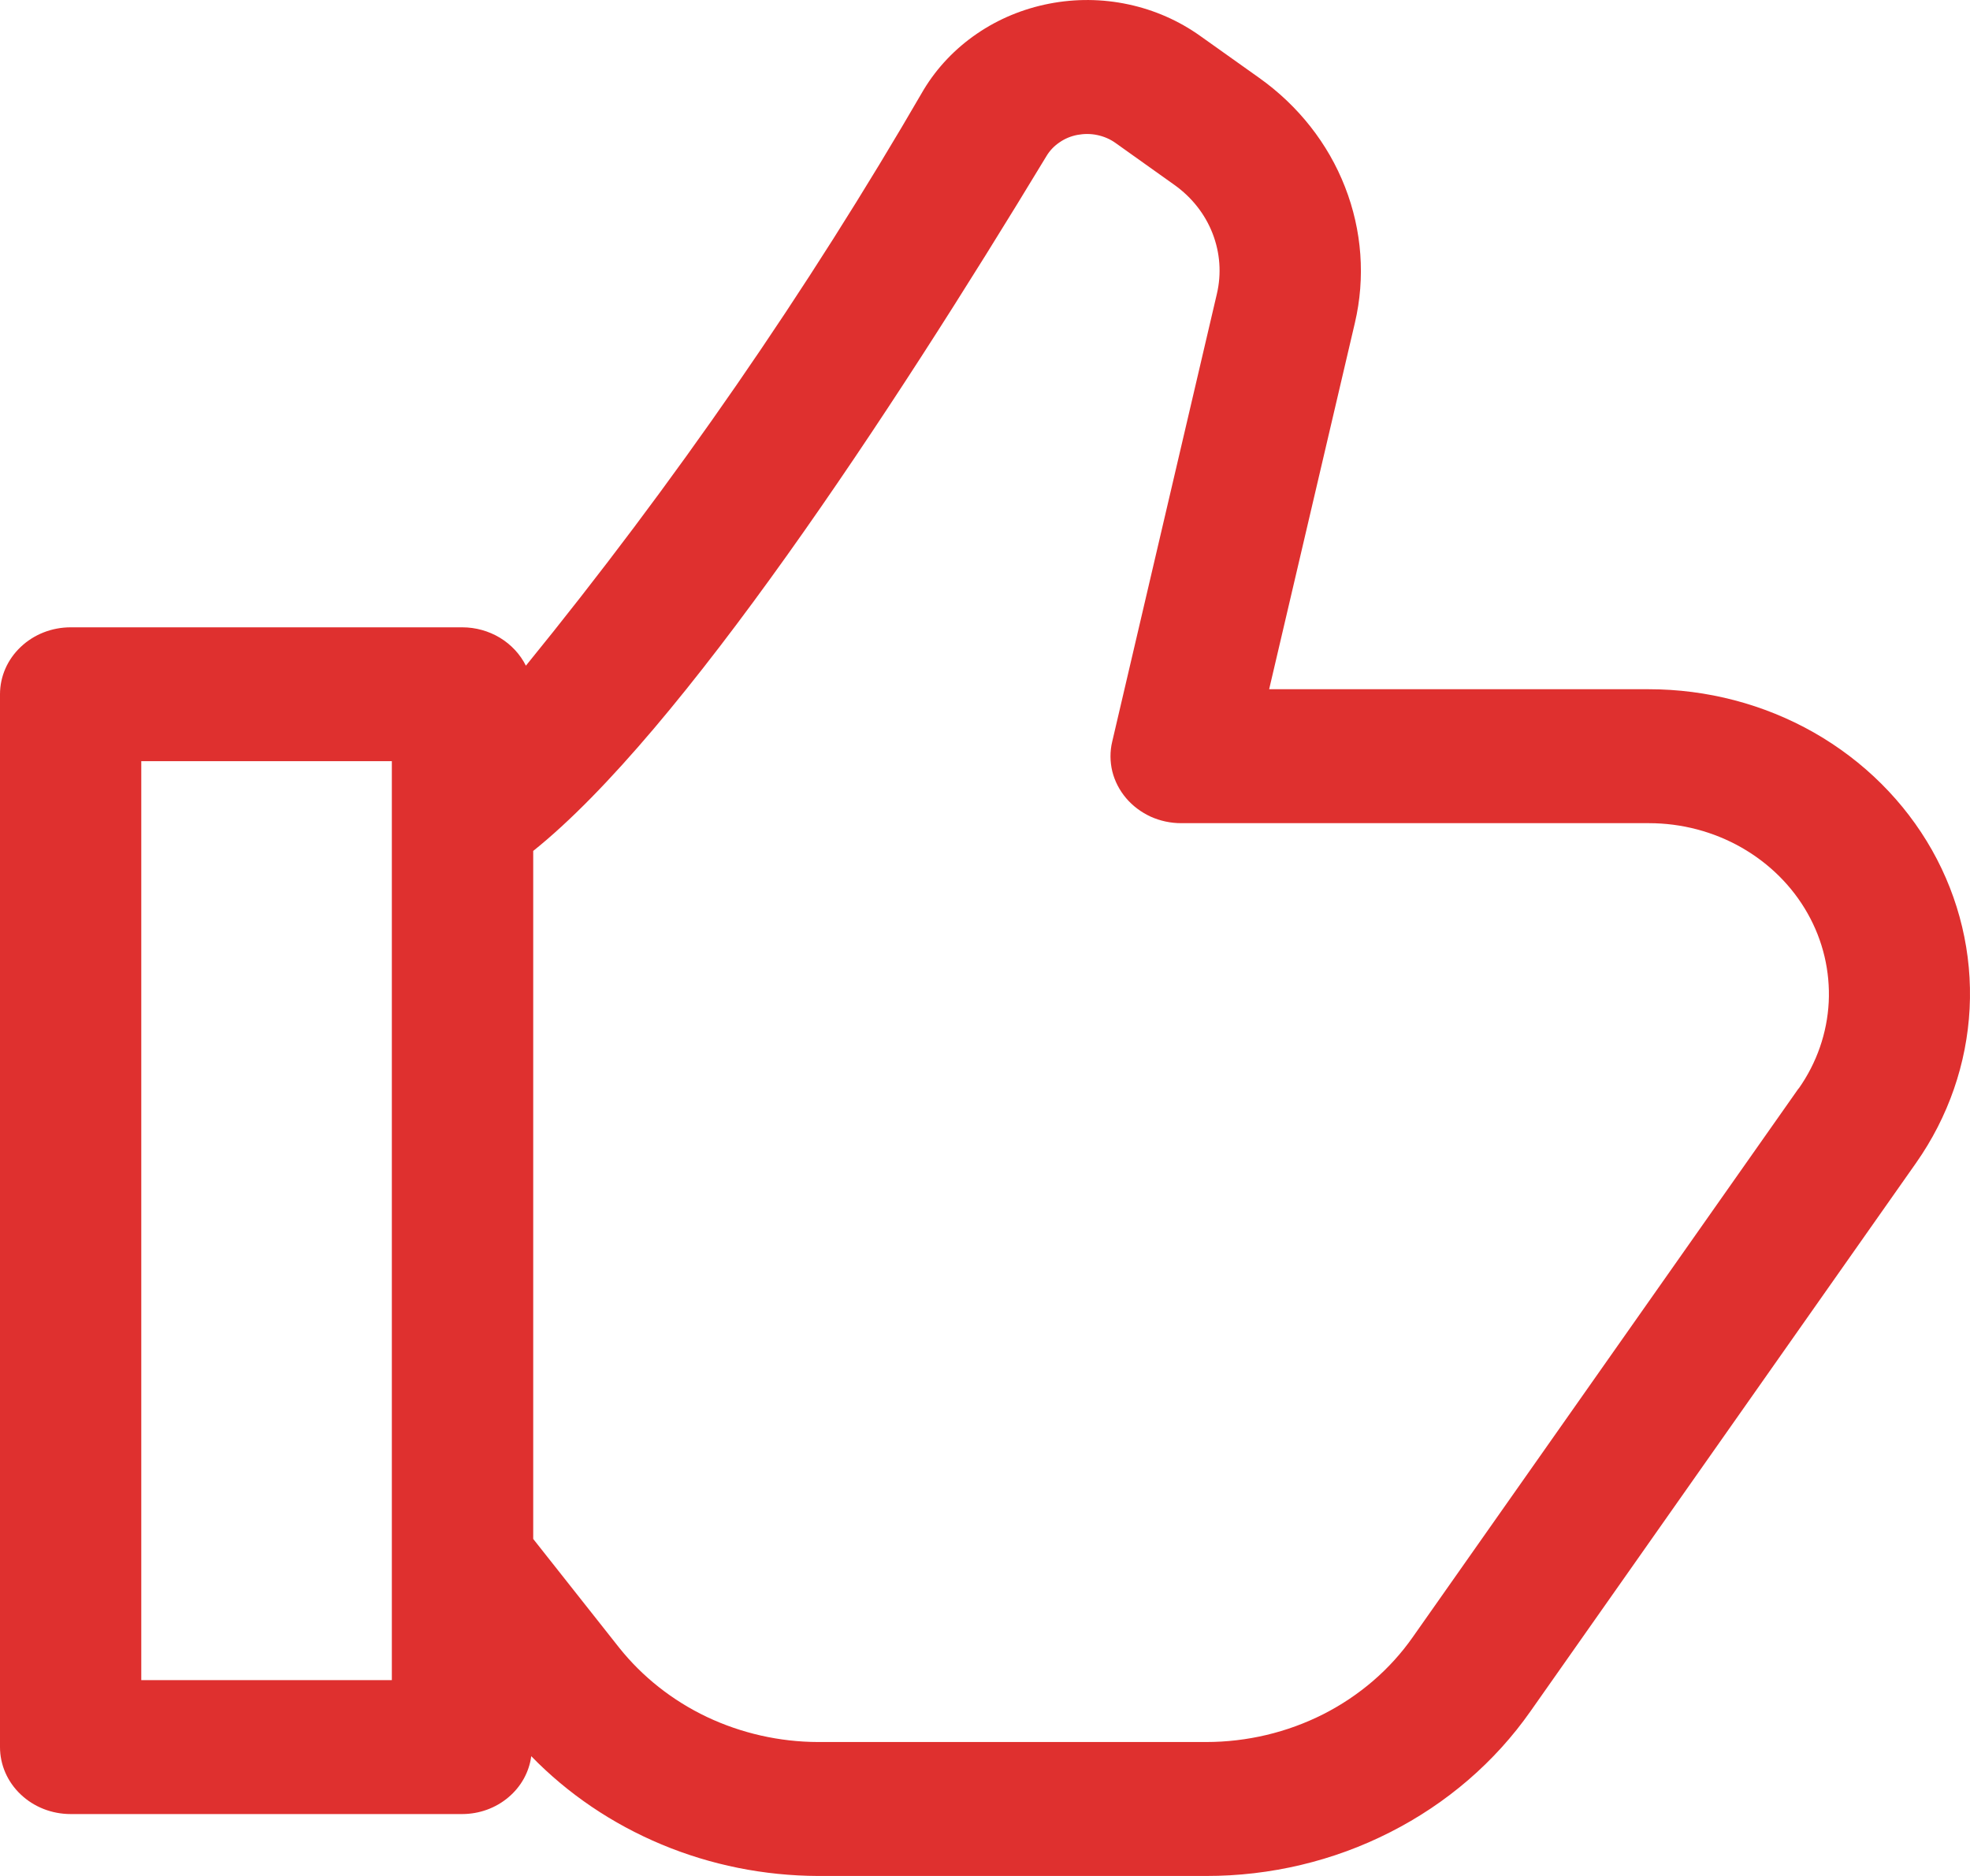 <svg width="21" height="20" viewBox="0 0 21 20" fill="none" xmlns="http://www.w3.org/2000/svg">
<path d="M17.576 7.348H13.529L14.443 3.442C14.556 2.96 14.519 2.457 14.338 1.994C14.158 1.531 13.84 1.127 13.424 0.831L12.794 0.383C12.567 0.221 12.306 0.106 12.029 0.047C11.751 -0.013 11.464 -0.015 11.185 0.039C10.907 0.093 10.643 0.202 10.413 0.36C10.182 0.518 9.99 0.72 9.848 0.954C8.603 3.103 7.185 5.156 5.606 7.097C5.545 6.975 5.449 6.872 5.329 6.799C5.209 6.727 5.07 6.688 4.928 6.688H0.753C0.553 6.688 0.362 6.763 0.221 6.897C0.079 7.031 0 7.212 0 7.402V18.626C0 18.815 0.079 18.997 0.221 19.131C0.362 19.265 0.553 19.34 0.753 19.34H4.93C5.111 19.339 5.284 19.276 5.419 19.162C5.554 19.049 5.641 18.892 5.663 18.723C6.053 19.124 6.525 19.444 7.052 19.664C7.578 19.884 8.146 19.998 8.721 20H12.856C13.541 20.001 14.215 19.841 14.818 19.534C15.422 19.228 15.936 18.785 16.315 18.244L20.426 12.397C20.769 11.908 20.966 11.339 20.996 10.752C21.026 10.165 20.887 9.581 20.595 9.063C20.302 8.545 19.867 8.112 19.335 7.809C18.803 7.507 18.195 7.348 17.576 7.348ZM4.177 17.912H1.506V8.115H4.177V17.912ZM19.172 11.605L15.061 17.452C14.82 17.797 14.492 18.079 14.107 18.275C13.722 18.47 13.293 18.572 12.856 18.572H8.721C8.31 18.571 7.904 18.479 7.536 18.305C7.168 18.13 6.848 17.877 6.6 17.566L5.684 16.407V9.072C7.257 7.813 9.497 4.405 11.154 1.666C11.189 1.607 11.236 1.557 11.294 1.518C11.351 1.478 11.417 1.451 11.486 1.438C11.556 1.425 11.629 1.425 11.698 1.44C11.768 1.455 11.834 1.483 11.891 1.524L12.52 1.972C12.705 2.104 12.846 2.283 12.926 2.489C13.006 2.695 13.022 2.918 12.972 3.132L11.856 7.907C11.831 8.011 11.832 8.12 11.857 8.224C11.883 8.328 11.933 8.425 12.004 8.509C12.074 8.592 12.164 8.659 12.265 8.706C12.367 8.752 12.478 8.776 12.591 8.776H17.578C17.925 8.776 18.266 8.866 18.563 9.035C18.861 9.205 19.105 9.447 19.269 9.738C19.433 10.028 19.51 10.355 19.494 10.684C19.477 11.013 19.367 11.331 19.174 11.605H19.172Z" fill="#DF302F"/>
</svg>
